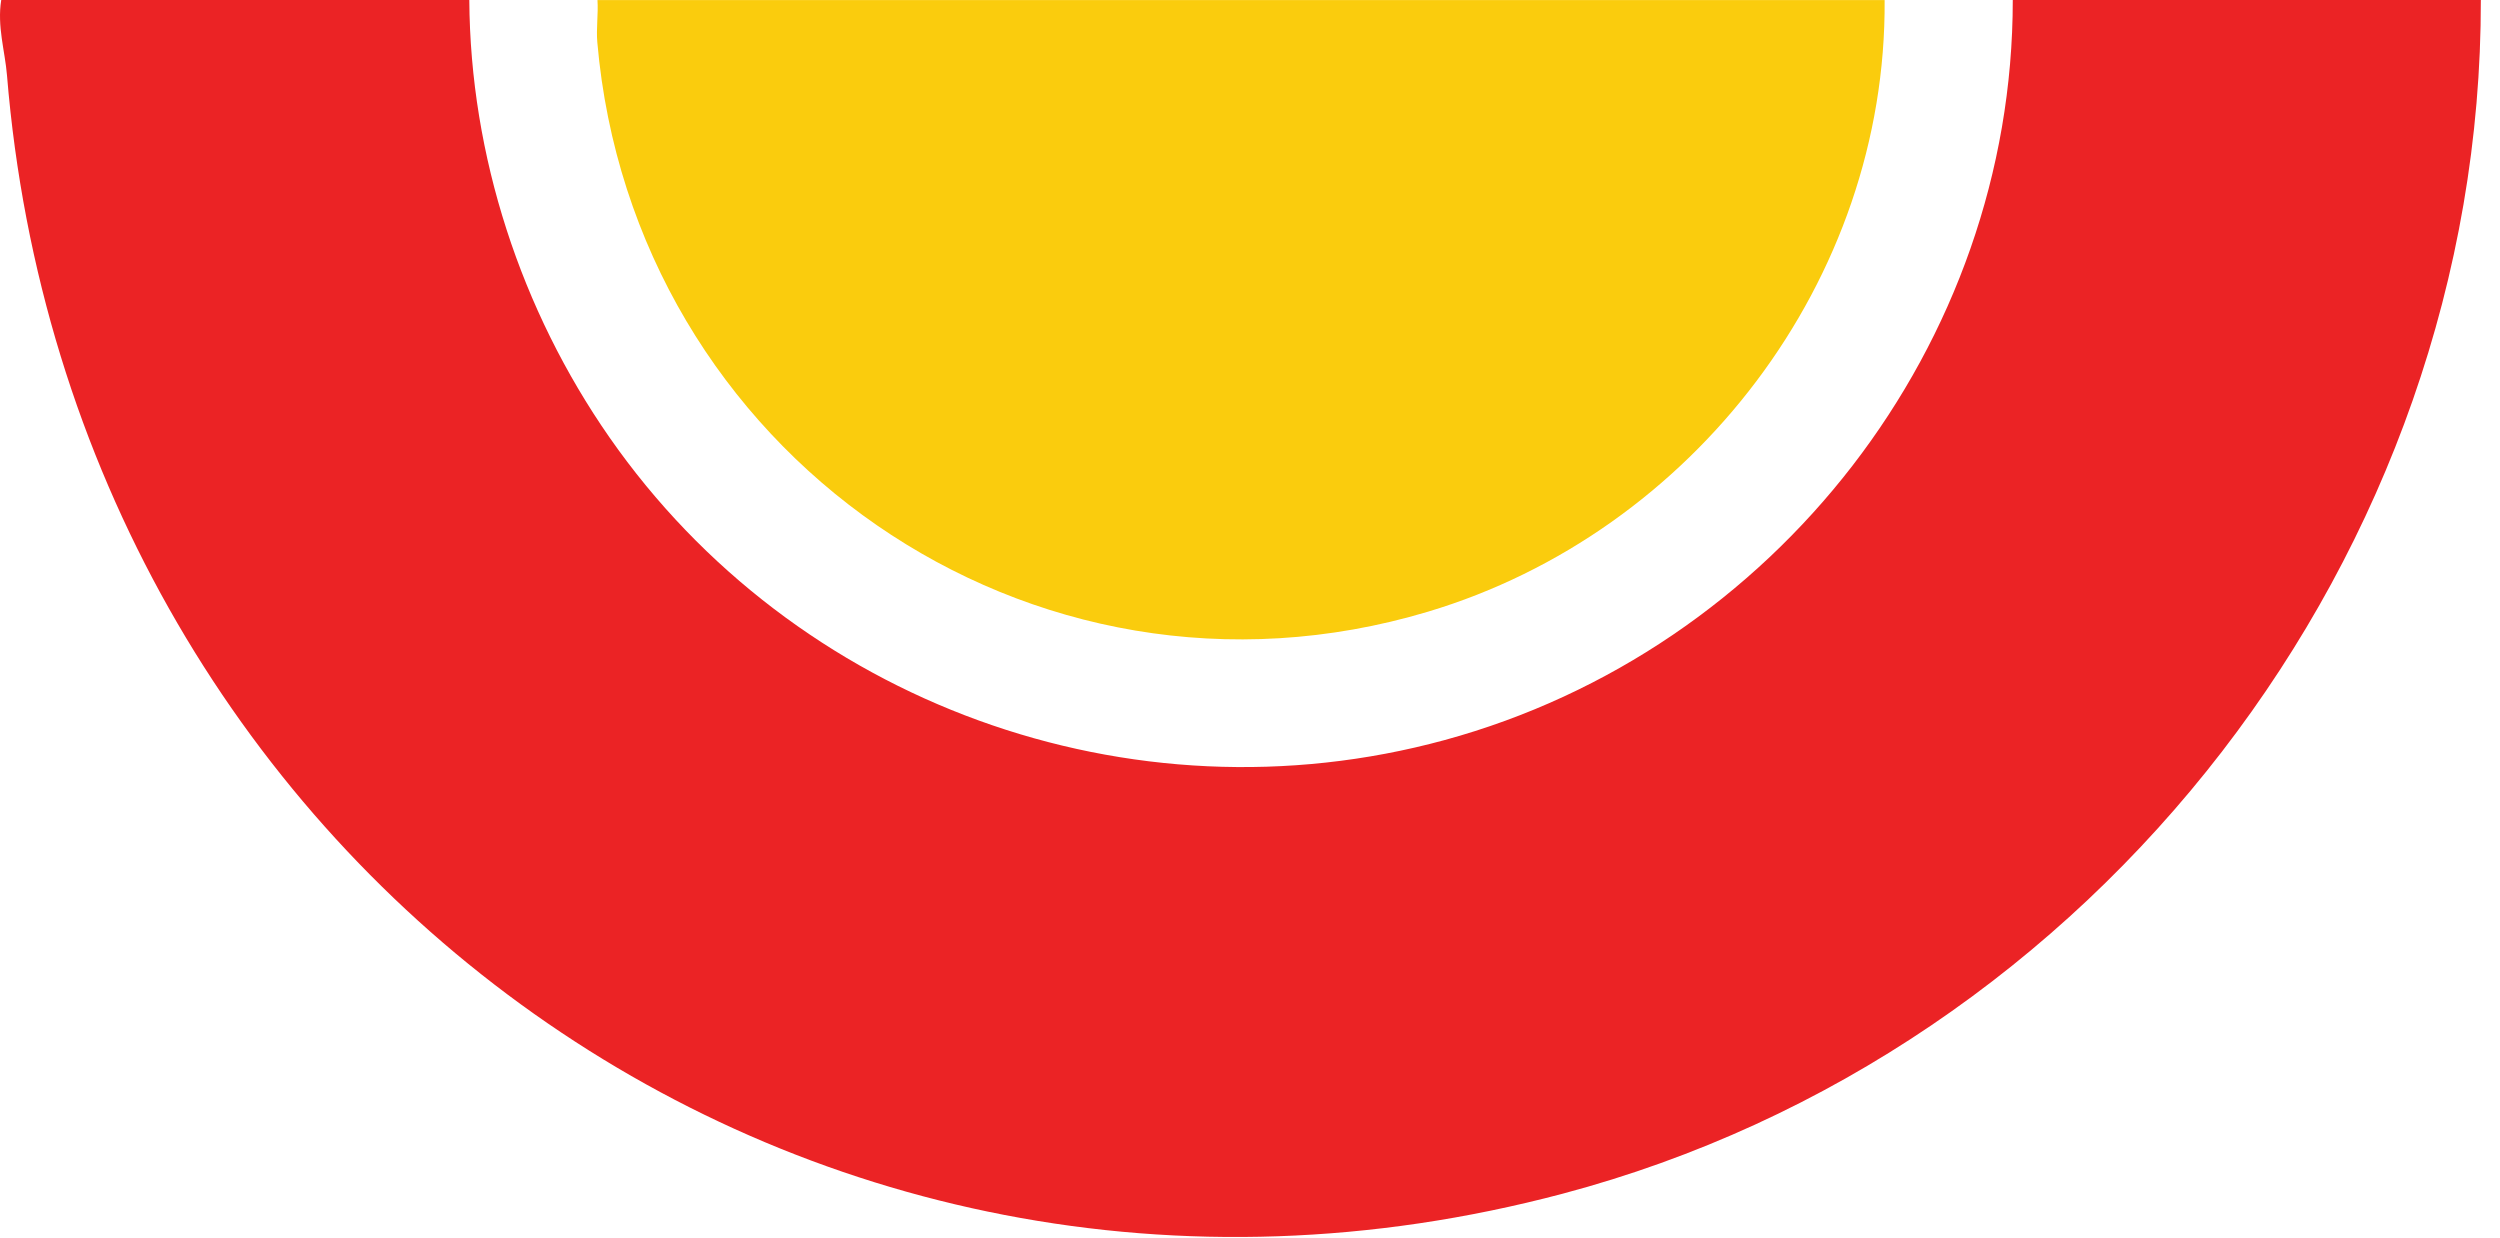 <svg width="101" height="50" viewBox="0 0 101 50" fill="none" xmlns="http://www.w3.org/2000/svg">
<path d="M18.96 0.001C18.997 6.297 21.045 12.534 24.626 17.675C32.083 28.383 45.655 33.363 58.358 29.9C71.699 26.265 81.322 13.93 81.316 0.001H100.226C100.256 22.389 84.669 42.511 63.134 48.225C32.077 56.467 2.869 34.625 0.282 3.039C0.203 2.068 -0.123 1.057 0.05 0H18.96V0.001Z" fill="#EB2325"/>
<path d="M76.139 0.004C76.221 11.309 68.404 21.505 57.684 24.714C41.62 29.522 25.571 18.254 24.131 1.704C24.083 1.151 24.175 0.561 24.138 0.004H76.14L76.139 0.004Z" fill="#FACC0D"/>
</svg>

